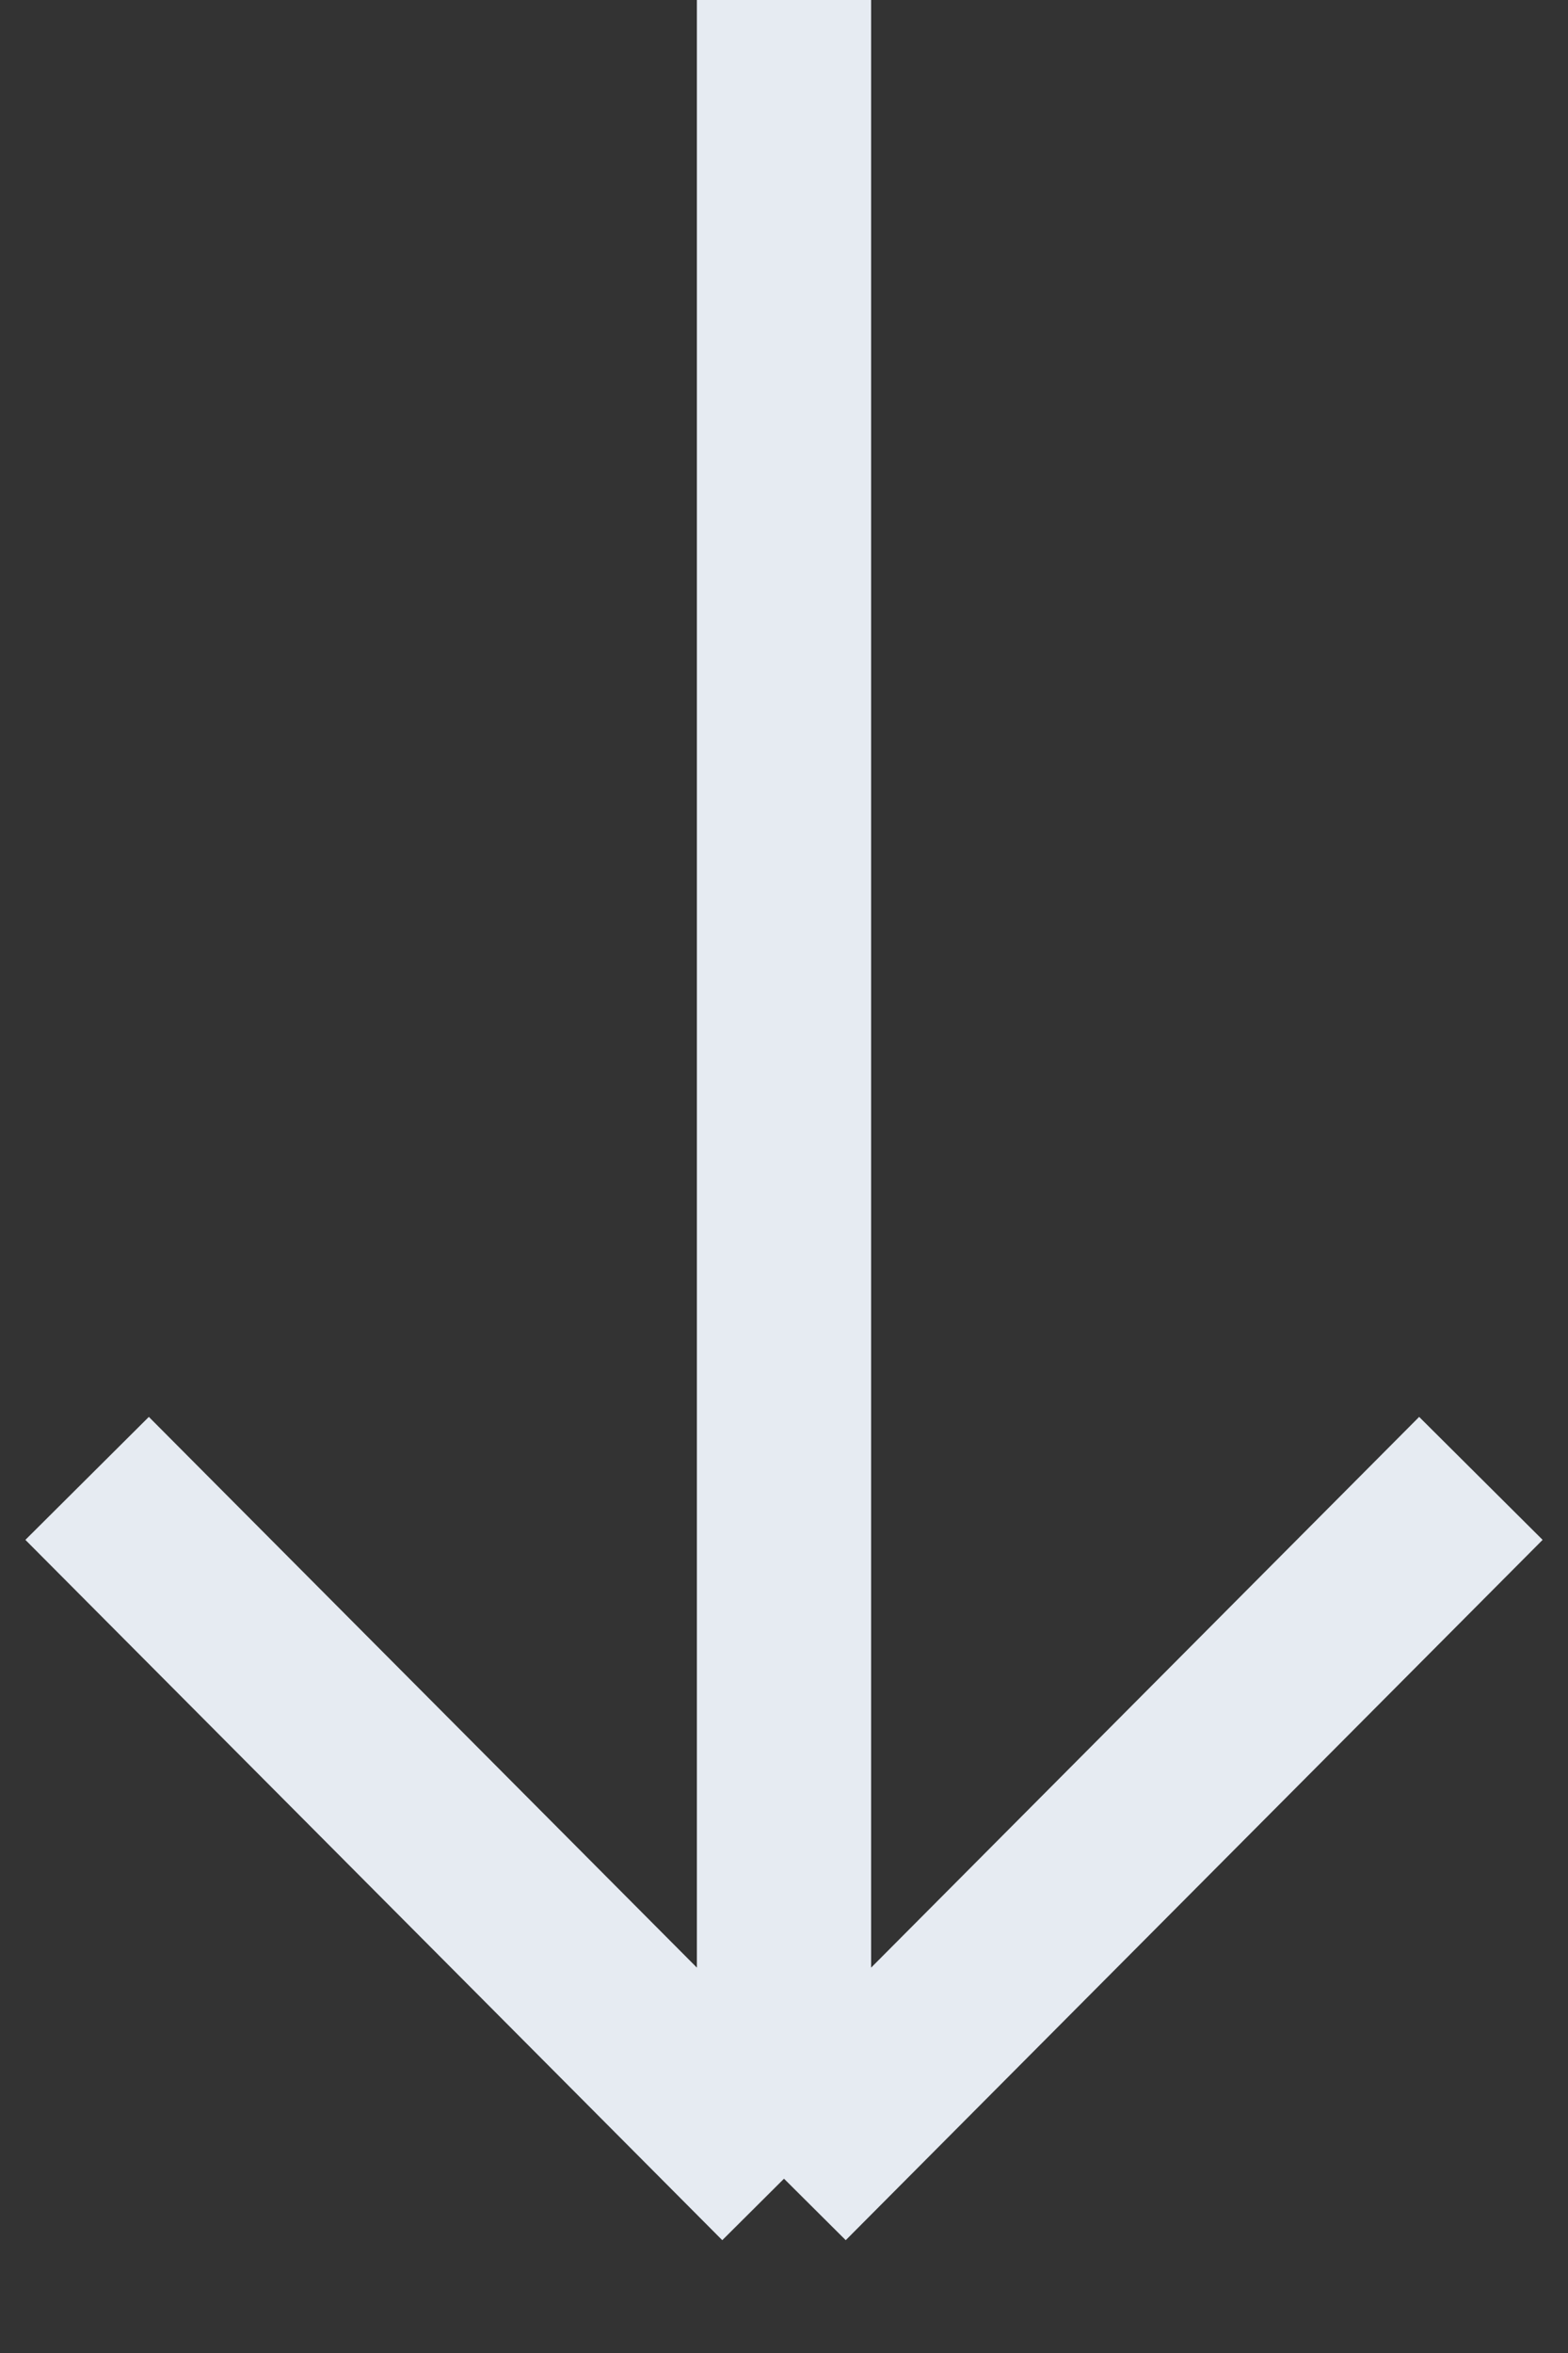 <svg width="18" height="27" viewBox="0 0 18 27" fill="none" xmlns="http://www.w3.org/2000/svg">
<rect x="0" y="0" width="18" height="27" fill="#333333" stroke="none"/>
<path d="M1 16.964L9 25M9 25L17 16.964M9 25L9 0" stroke="#E6EBF2" stroke-width="2"/>
</svg>
